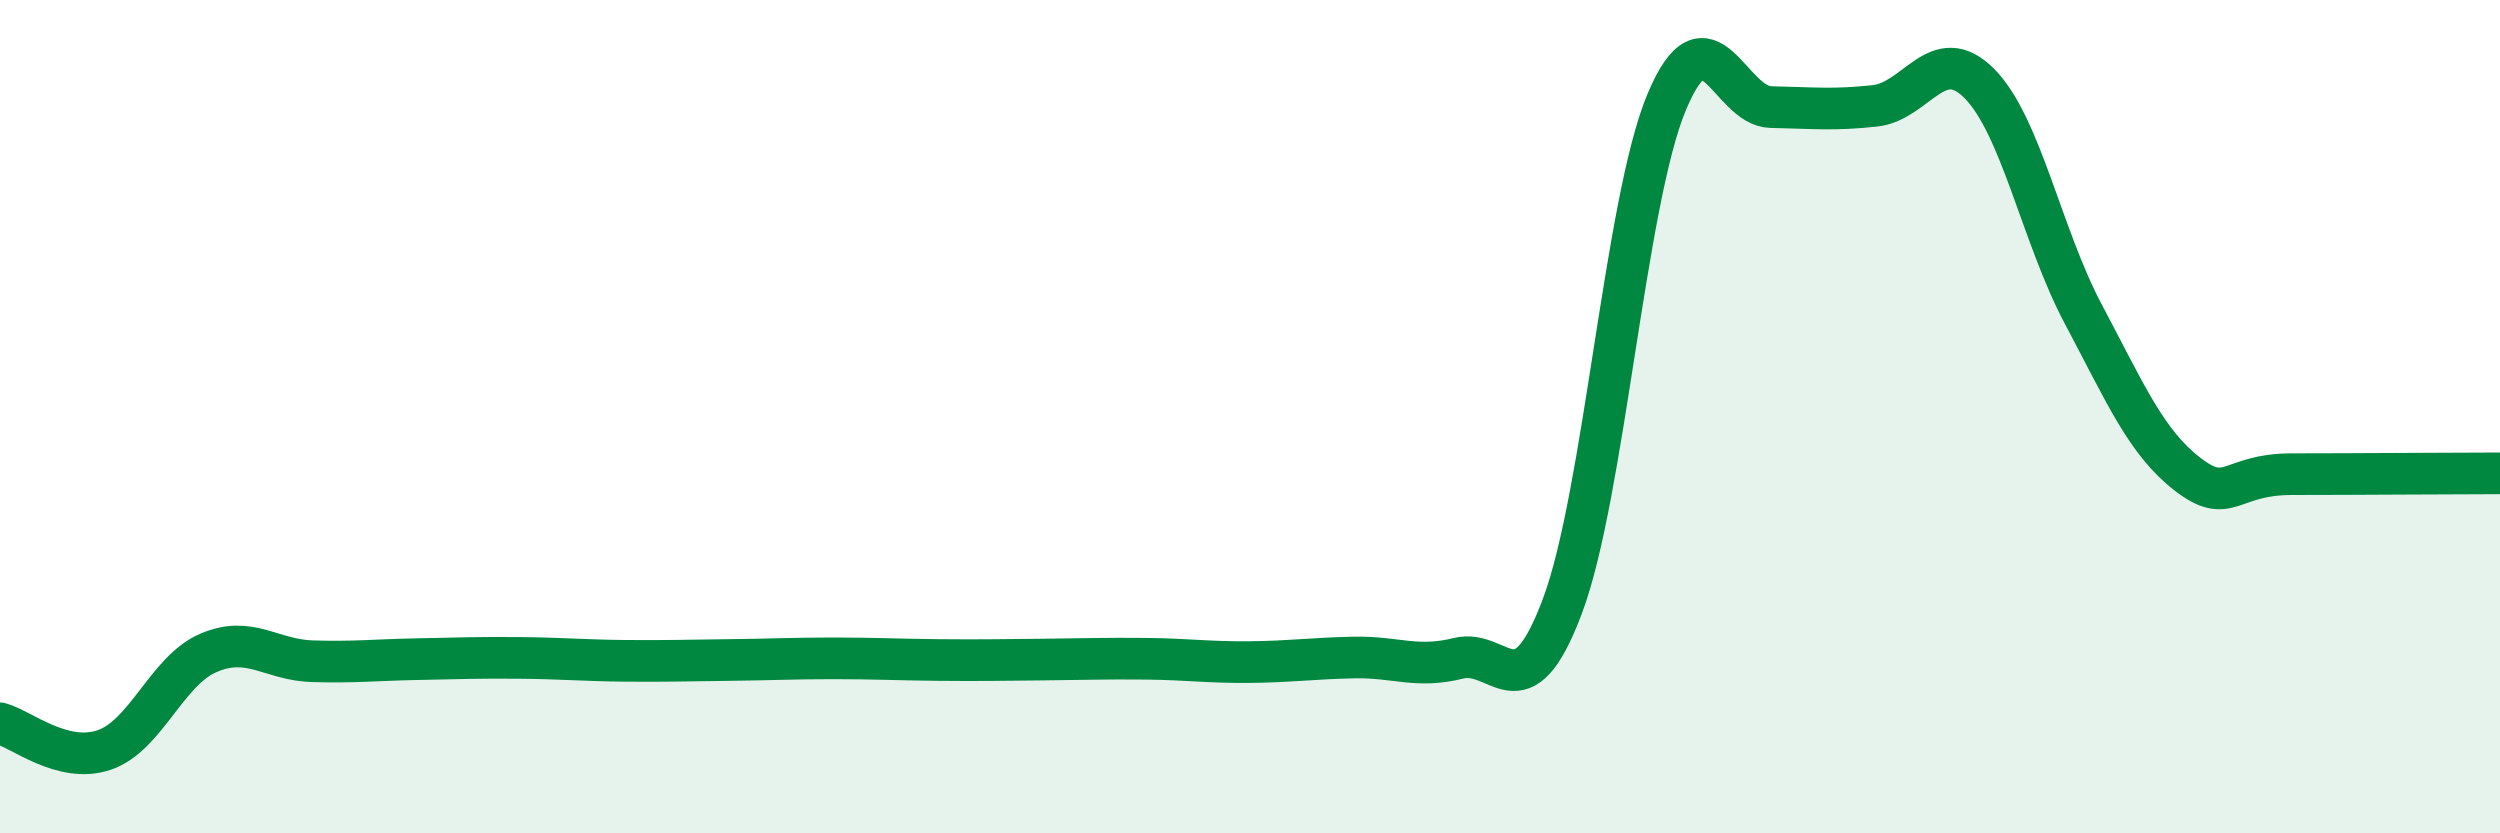 
    <svg width="60" height="20" viewBox="0 0 60 20" xmlns="http://www.w3.org/2000/svg">
      <path
        d="M 0,17.36 C 0.5,17.49 1.5,18.34 2.5,18 C 3.5,17.66 4,16.1 5,15.67 C 6,15.24 6.5,15.84 7.5,15.87 C 8.5,15.9 9,15.84 10,15.82 C 11,15.8 11.5,15.78 12.5,15.79 C 13.5,15.8 14,15.85 15,15.86 C 16,15.87 16.5,15.85 17.5,15.84 C 18.5,15.83 19,15.8 20,15.8 C 21,15.8 21.5,15.83 22.5,15.84 C 23.5,15.85 24,15.84 25,15.83 C 26,15.82 26.5,15.8 27.5,15.81 C 28.5,15.82 29,15.9 30,15.89 C 31,15.88 31.5,15.8 32.5,15.78 C 33.5,15.76 34,16.05 35,15.8 C 36,15.55 36.5,17.21 37.5,14.54 C 38.5,11.87 39,4.84 40,2.45 C 41,0.06 41.5,2.55 42.5,2.57 C 43.5,2.59 44,2.65 45,2.54 C 46,2.43 46.5,1 47.5,2 C 48.5,3 49,5.66 50,7.54 C 51,9.42 51.5,10.61 52.5,11.38 C 53.5,12.15 53.5,11.38 55,11.38 C 56.5,11.38 59,11.36 60,11.36L60 20L0 20Z"
        fill="#008740"
        opacity="0.1"
        stroke-linecap="round"
        stroke-linejoin="round"
      />
      <path
        d="M 0,17.36 C 0.5,17.49 1.5,18.34 2.5,18 C 3.5,17.66 4,16.1 5,15.67 C 6,15.24 6.5,15.84 7.5,15.87 C 8.5,15.9 9,15.84 10,15.82 C 11,15.8 11.5,15.78 12.5,15.79 C 13.5,15.8 14,15.85 15,15.86 C 16,15.87 16.5,15.85 17.5,15.84 C 18.5,15.83 19,15.8 20,15.8 C 21,15.8 21.5,15.83 22.5,15.84 C 23.5,15.85 24,15.84 25,15.83 C 26,15.82 26.5,15.8 27.5,15.81 C 28.5,15.82 29,15.9 30,15.89 C 31,15.88 31.5,15.8 32.5,15.78 C 33.5,15.76 34,16.05 35,15.8 C 36,15.55 36.5,17.21 37.5,14.54 C 38.5,11.87 39,4.84 40,2.45 C 41,0.06 41.5,2.55 42.5,2.57 C 43.5,2.59 44,2.65 45,2.54 C 46,2.43 46.5,1 47.5,2 C 48.5,3 49,5.66 50,7.54 C 51,9.42 51.5,10.61 52.5,11.38 C 53.5,12.15 53.5,11.38 55,11.38 C 56.5,11.38 59,11.36 60,11.36"
        stroke="#008740"
        stroke-width="1"
        fill="none"
        stroke-linecap="round"
        stroke-linejoin="round"
      />
    </svg>
  
